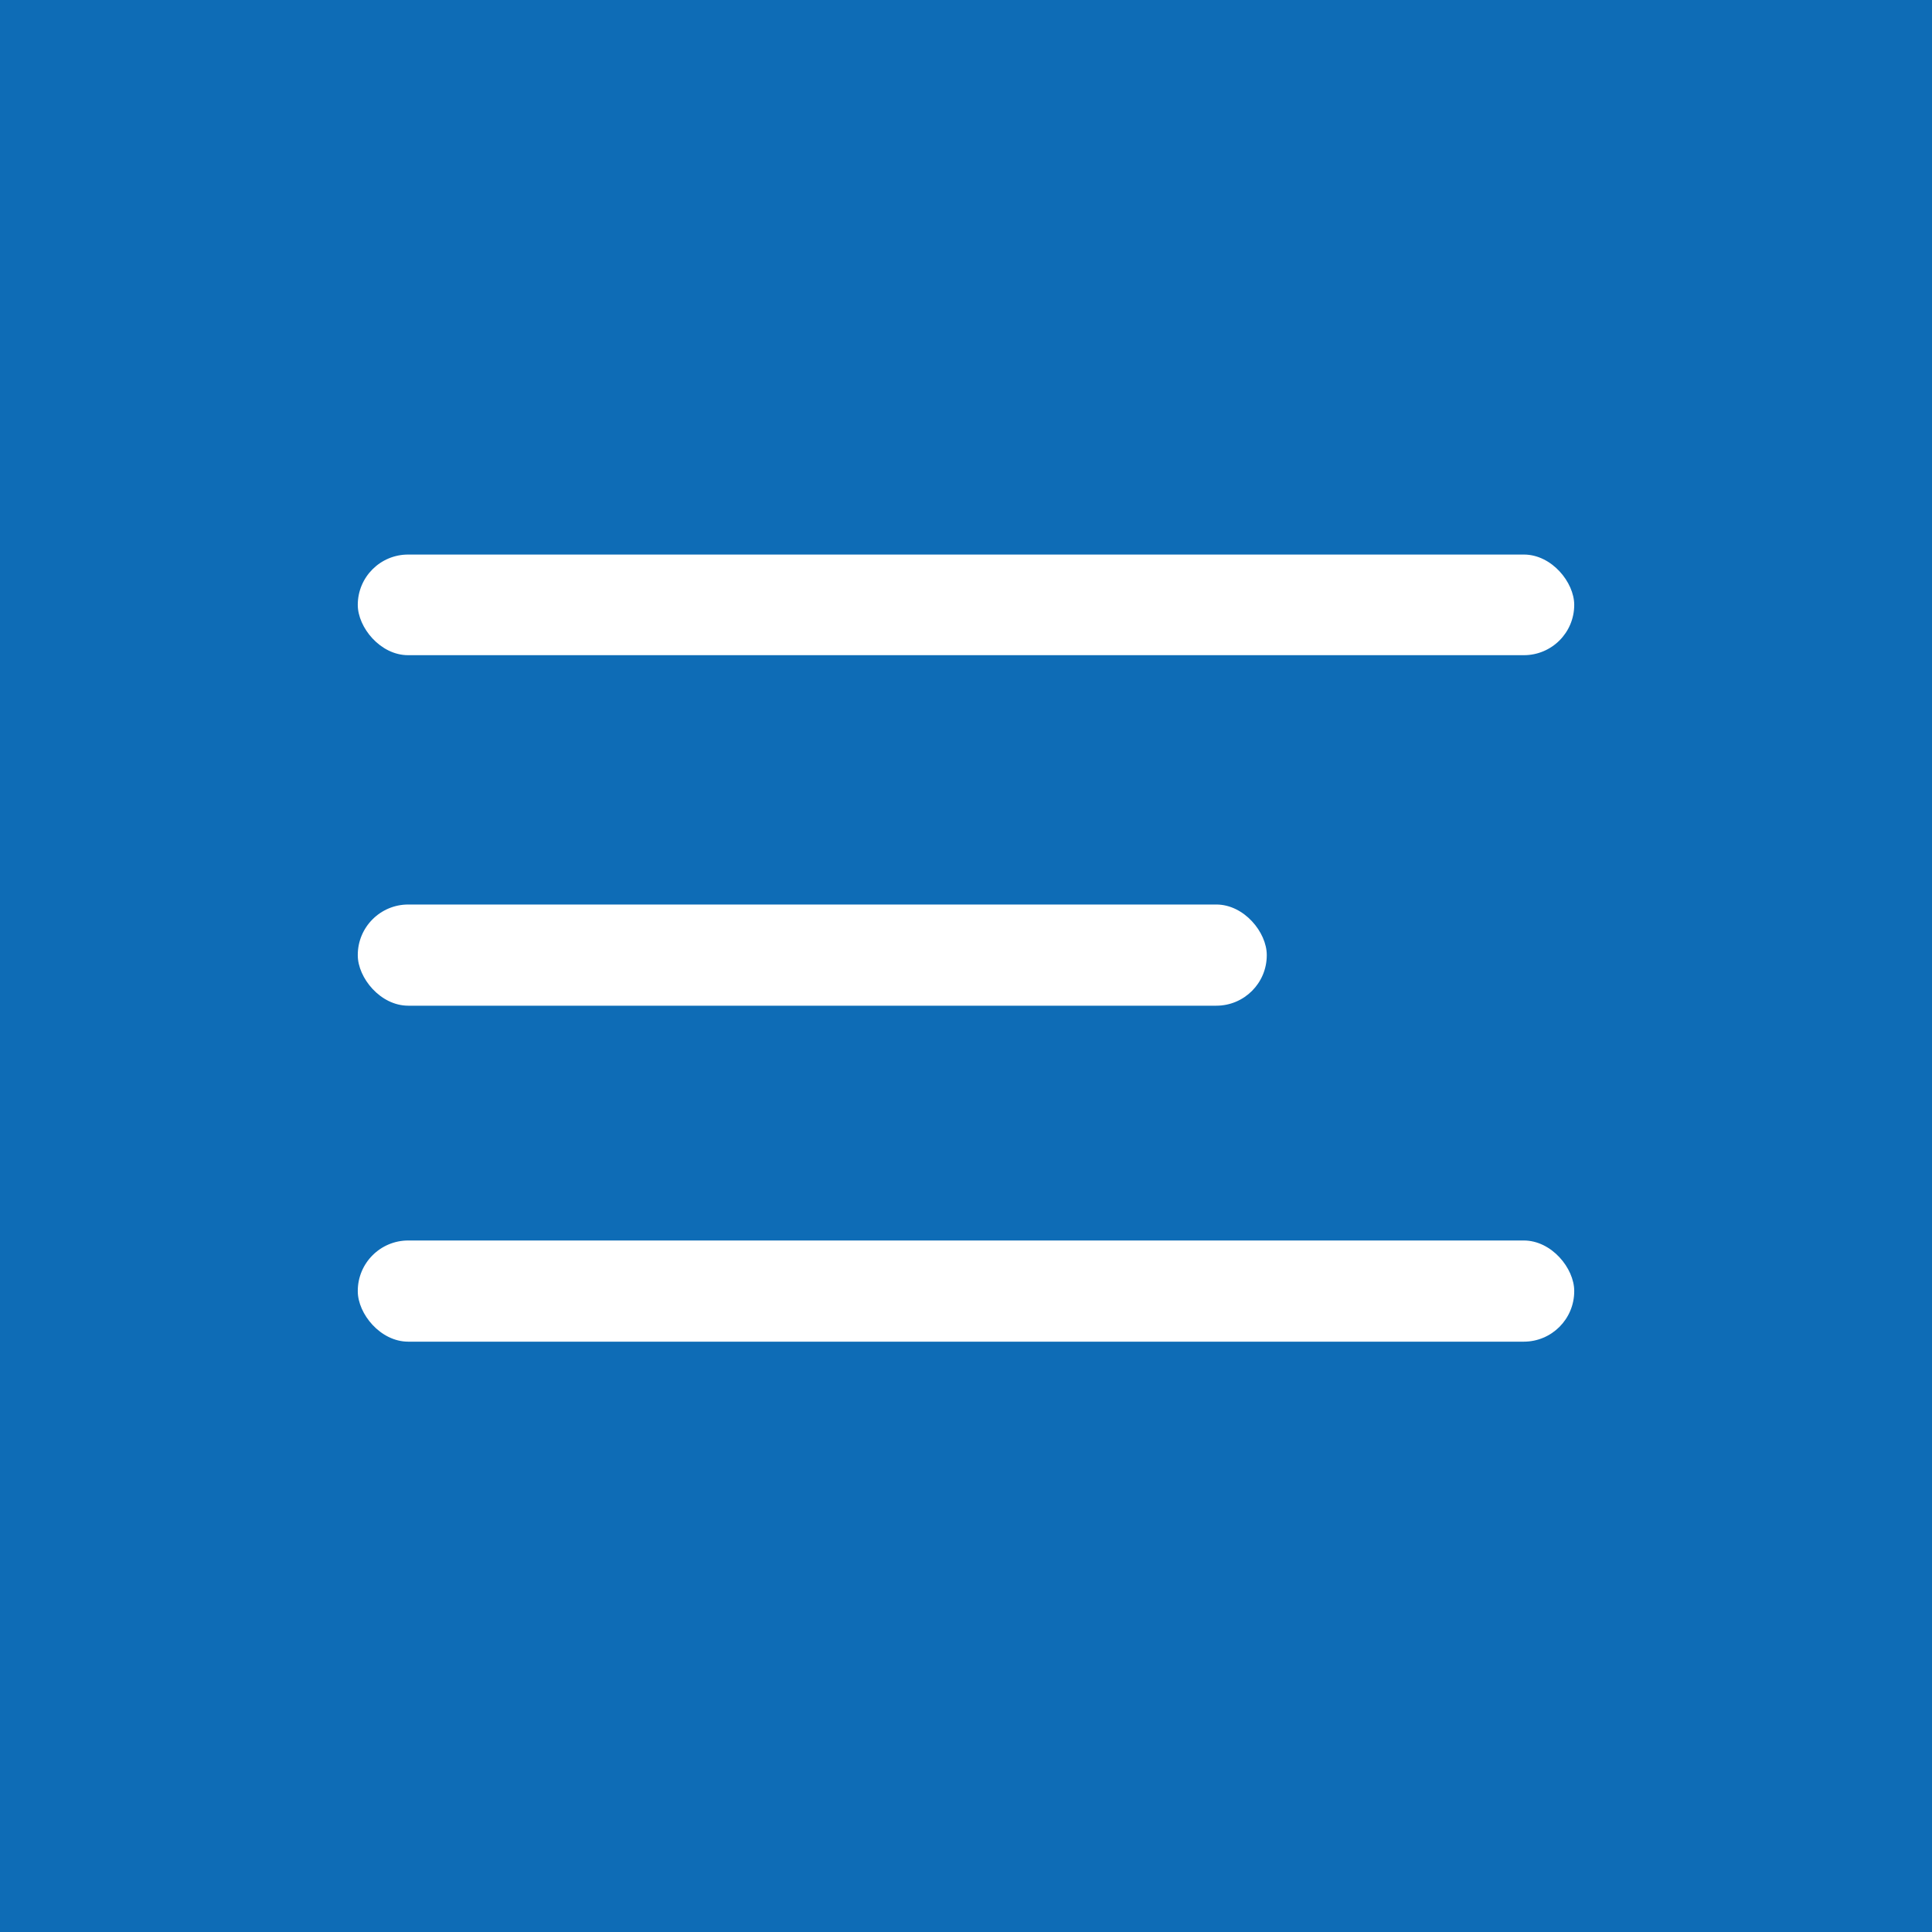 <svg id="Menu_Icon" data-name="Menu Icon" xmlns="http://www.w3.org/2000/svg" width="108" height="108" viewBox="0 0 108 108">
  <defs>
    <style>
      .cls-1 {
        fill: #0e6cb6;
      }

      .cls-2 {
        fill: #fff;
      }
    </style>
  </defs>
  <rect class="cls-1" width="108" height="108"/>
  <rect class="cls-2" x="20" y="31" width="68" height="5.625" rx="2.813" ry="2.813"/>
  <rect id="Rectangle_1_copy" data-name="Rectangle 1 copy" class="cls-2" x="20" y="69.344" width="68" height="5.656" rx="2.821" ry="2.821"/>
  <rect id="Rectangle_1_copy_2" data-name="Rectangle 1 copy 2" class="cls-2" x="20" y="50.563" width="50.813" height="5.656" rx="2.821" ry="2.821"/>
</svg>
